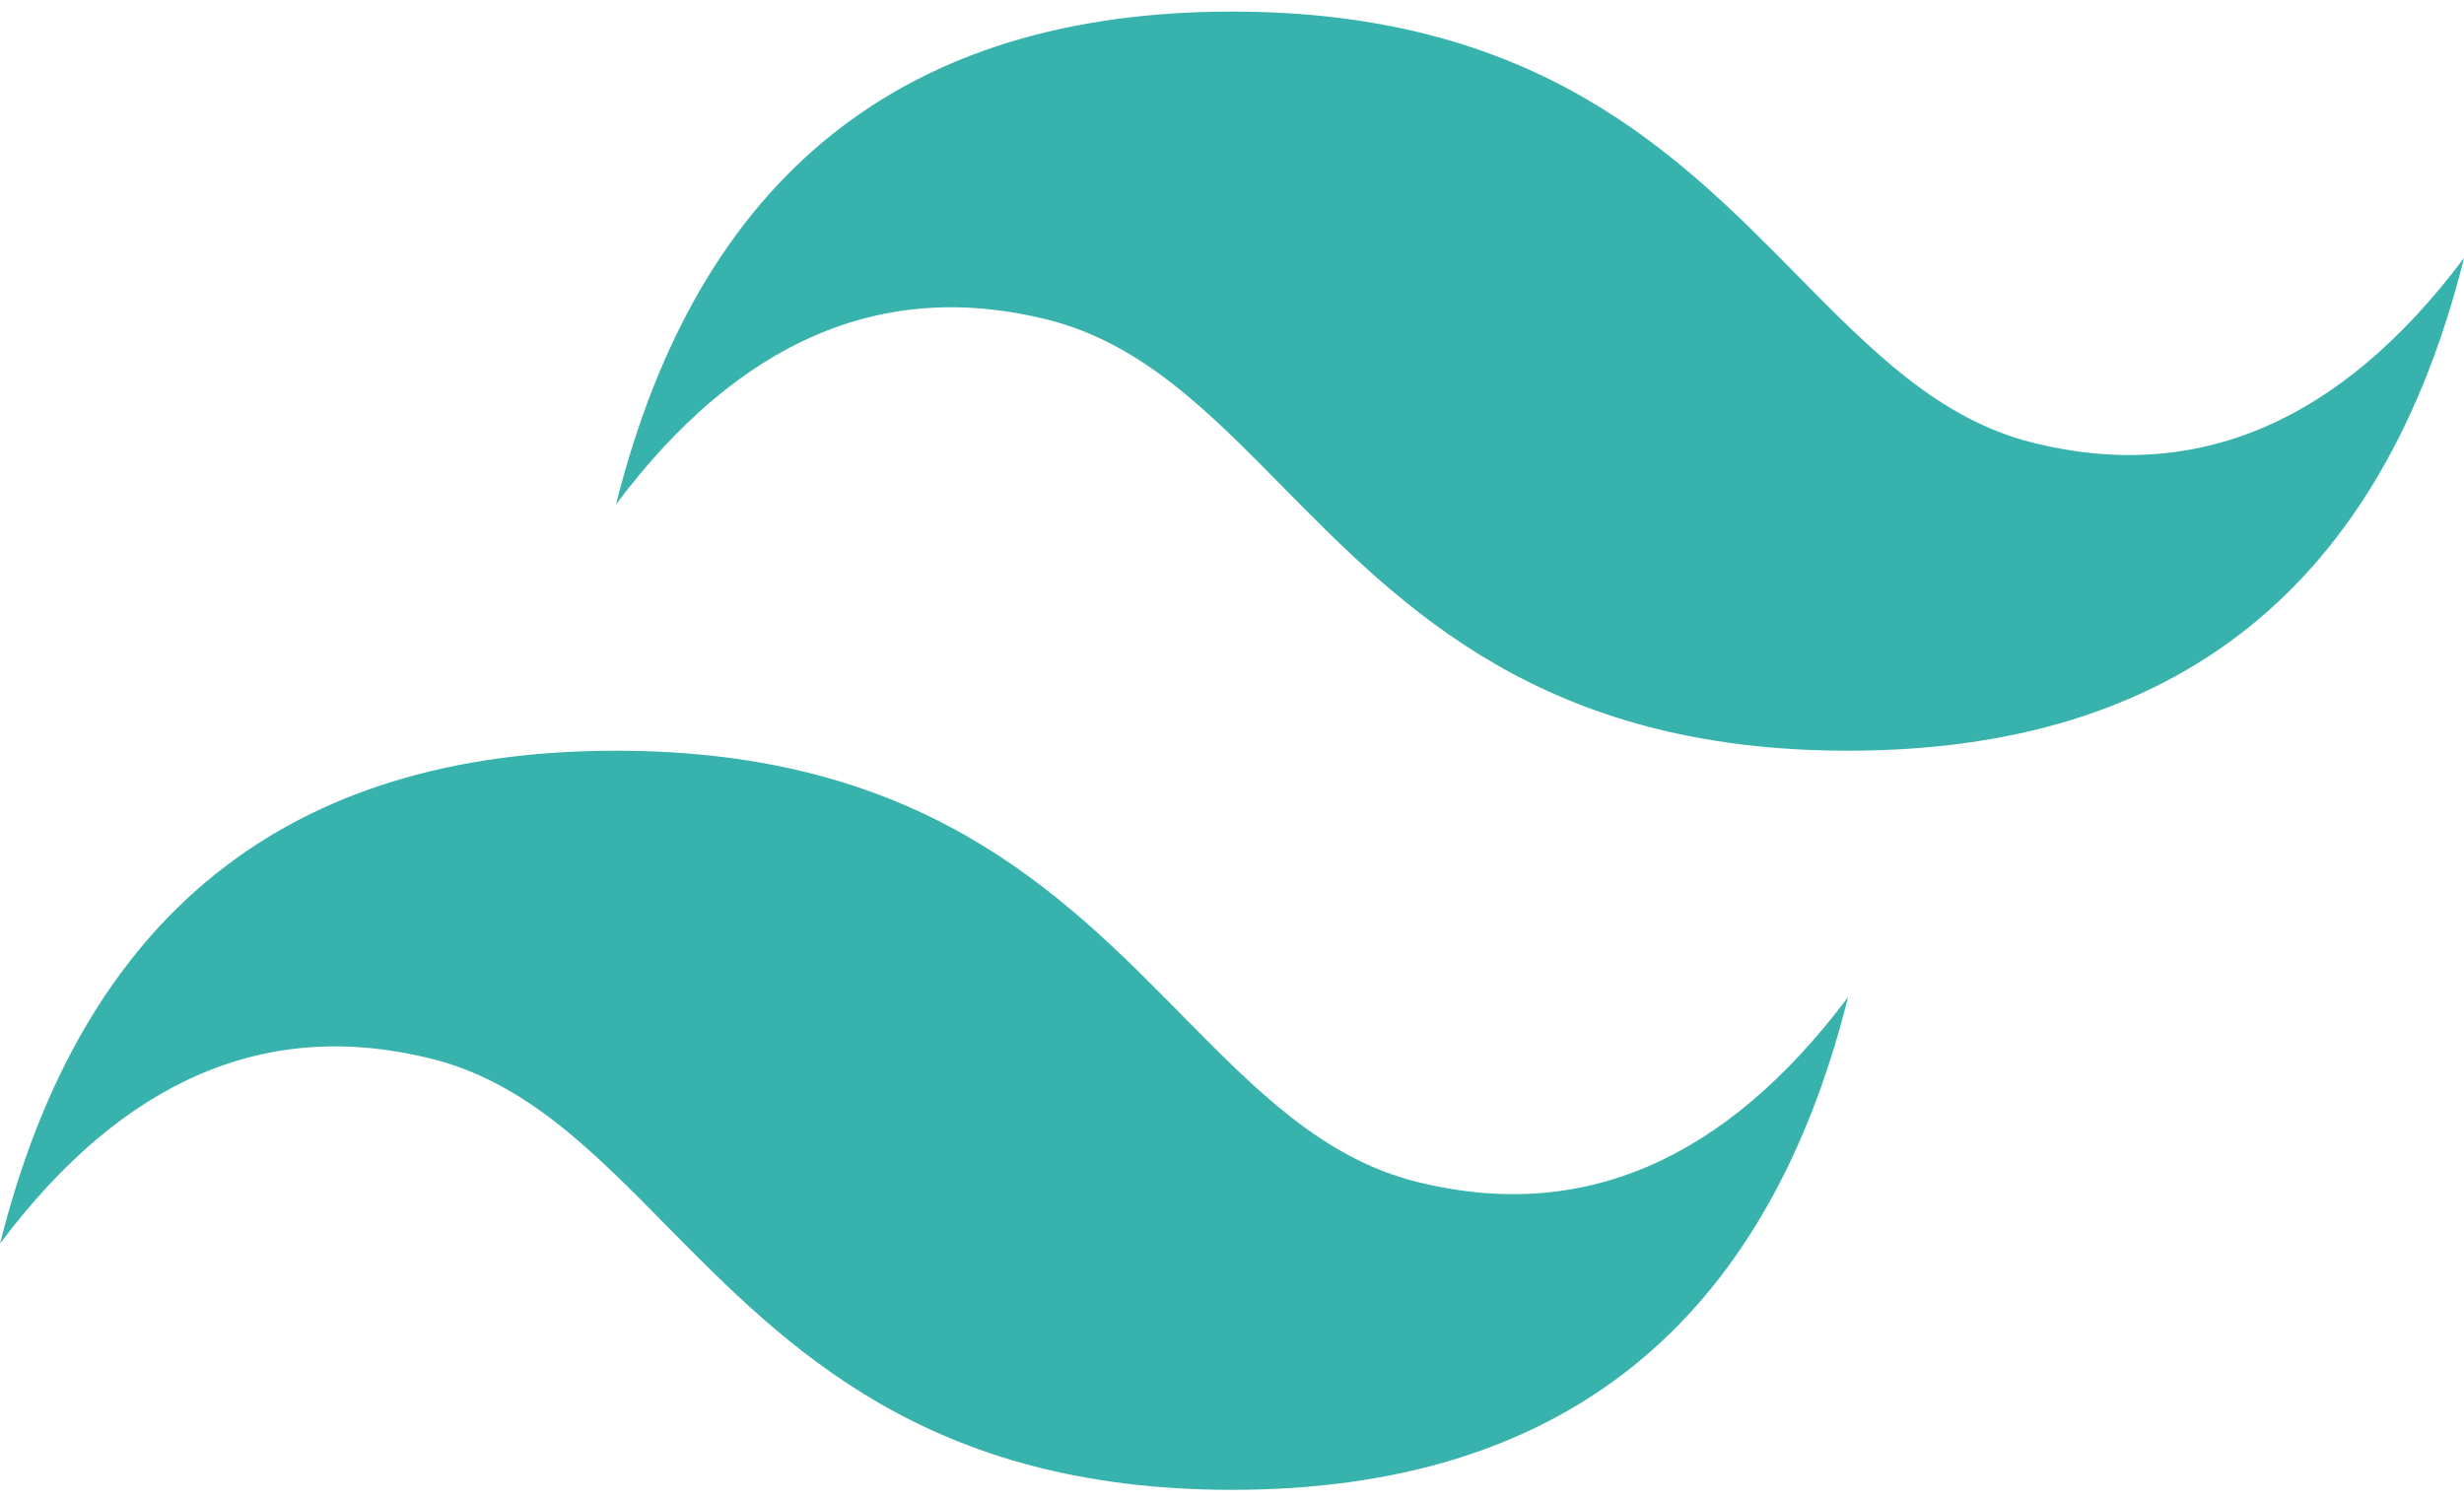 <svg width="128" height="78" viewBox="0 0 128 78" fill="none" xmlns="http://www.w3.org/2000/svg">
<path d="M64.004 0.602C46.937 0.602 36.274 9.132 32.004 26.199C38.402 17.668 45.871 14.469 54.402 16.602C59.273 17.816 62.754 21.348 66.609 25.262C72.883 31.629 80.145 39 96.004 39C113.07 39 123.734 30.469 128.004 13.398C121.605 21.934 114.137 25.133 105.605 23C100.735 21.785 97.258 18.254 93.398 14.34C87.128 7.973 79.868 0.602 64.004 0.602ZM32.004 39C14.938 39 4.274 47.531 0.004 64.602C6.402 56.066 13.87 52.867 22.402 55C27.273 56.215 30.754 59.746 34.609 63.66C40.883 70.027 48.145 77.398 64.004 77.398C81.07 77.398 91.734 68.868 96.004 51.801C89.605 60.332 82.137 63.531 73.605 61.398C68.735 60.184 65.258 56.652 61.398 52.738C55.128 46.371 47.868 39 32.004 39Z" fill="#38B2AC"/>
</svg>
